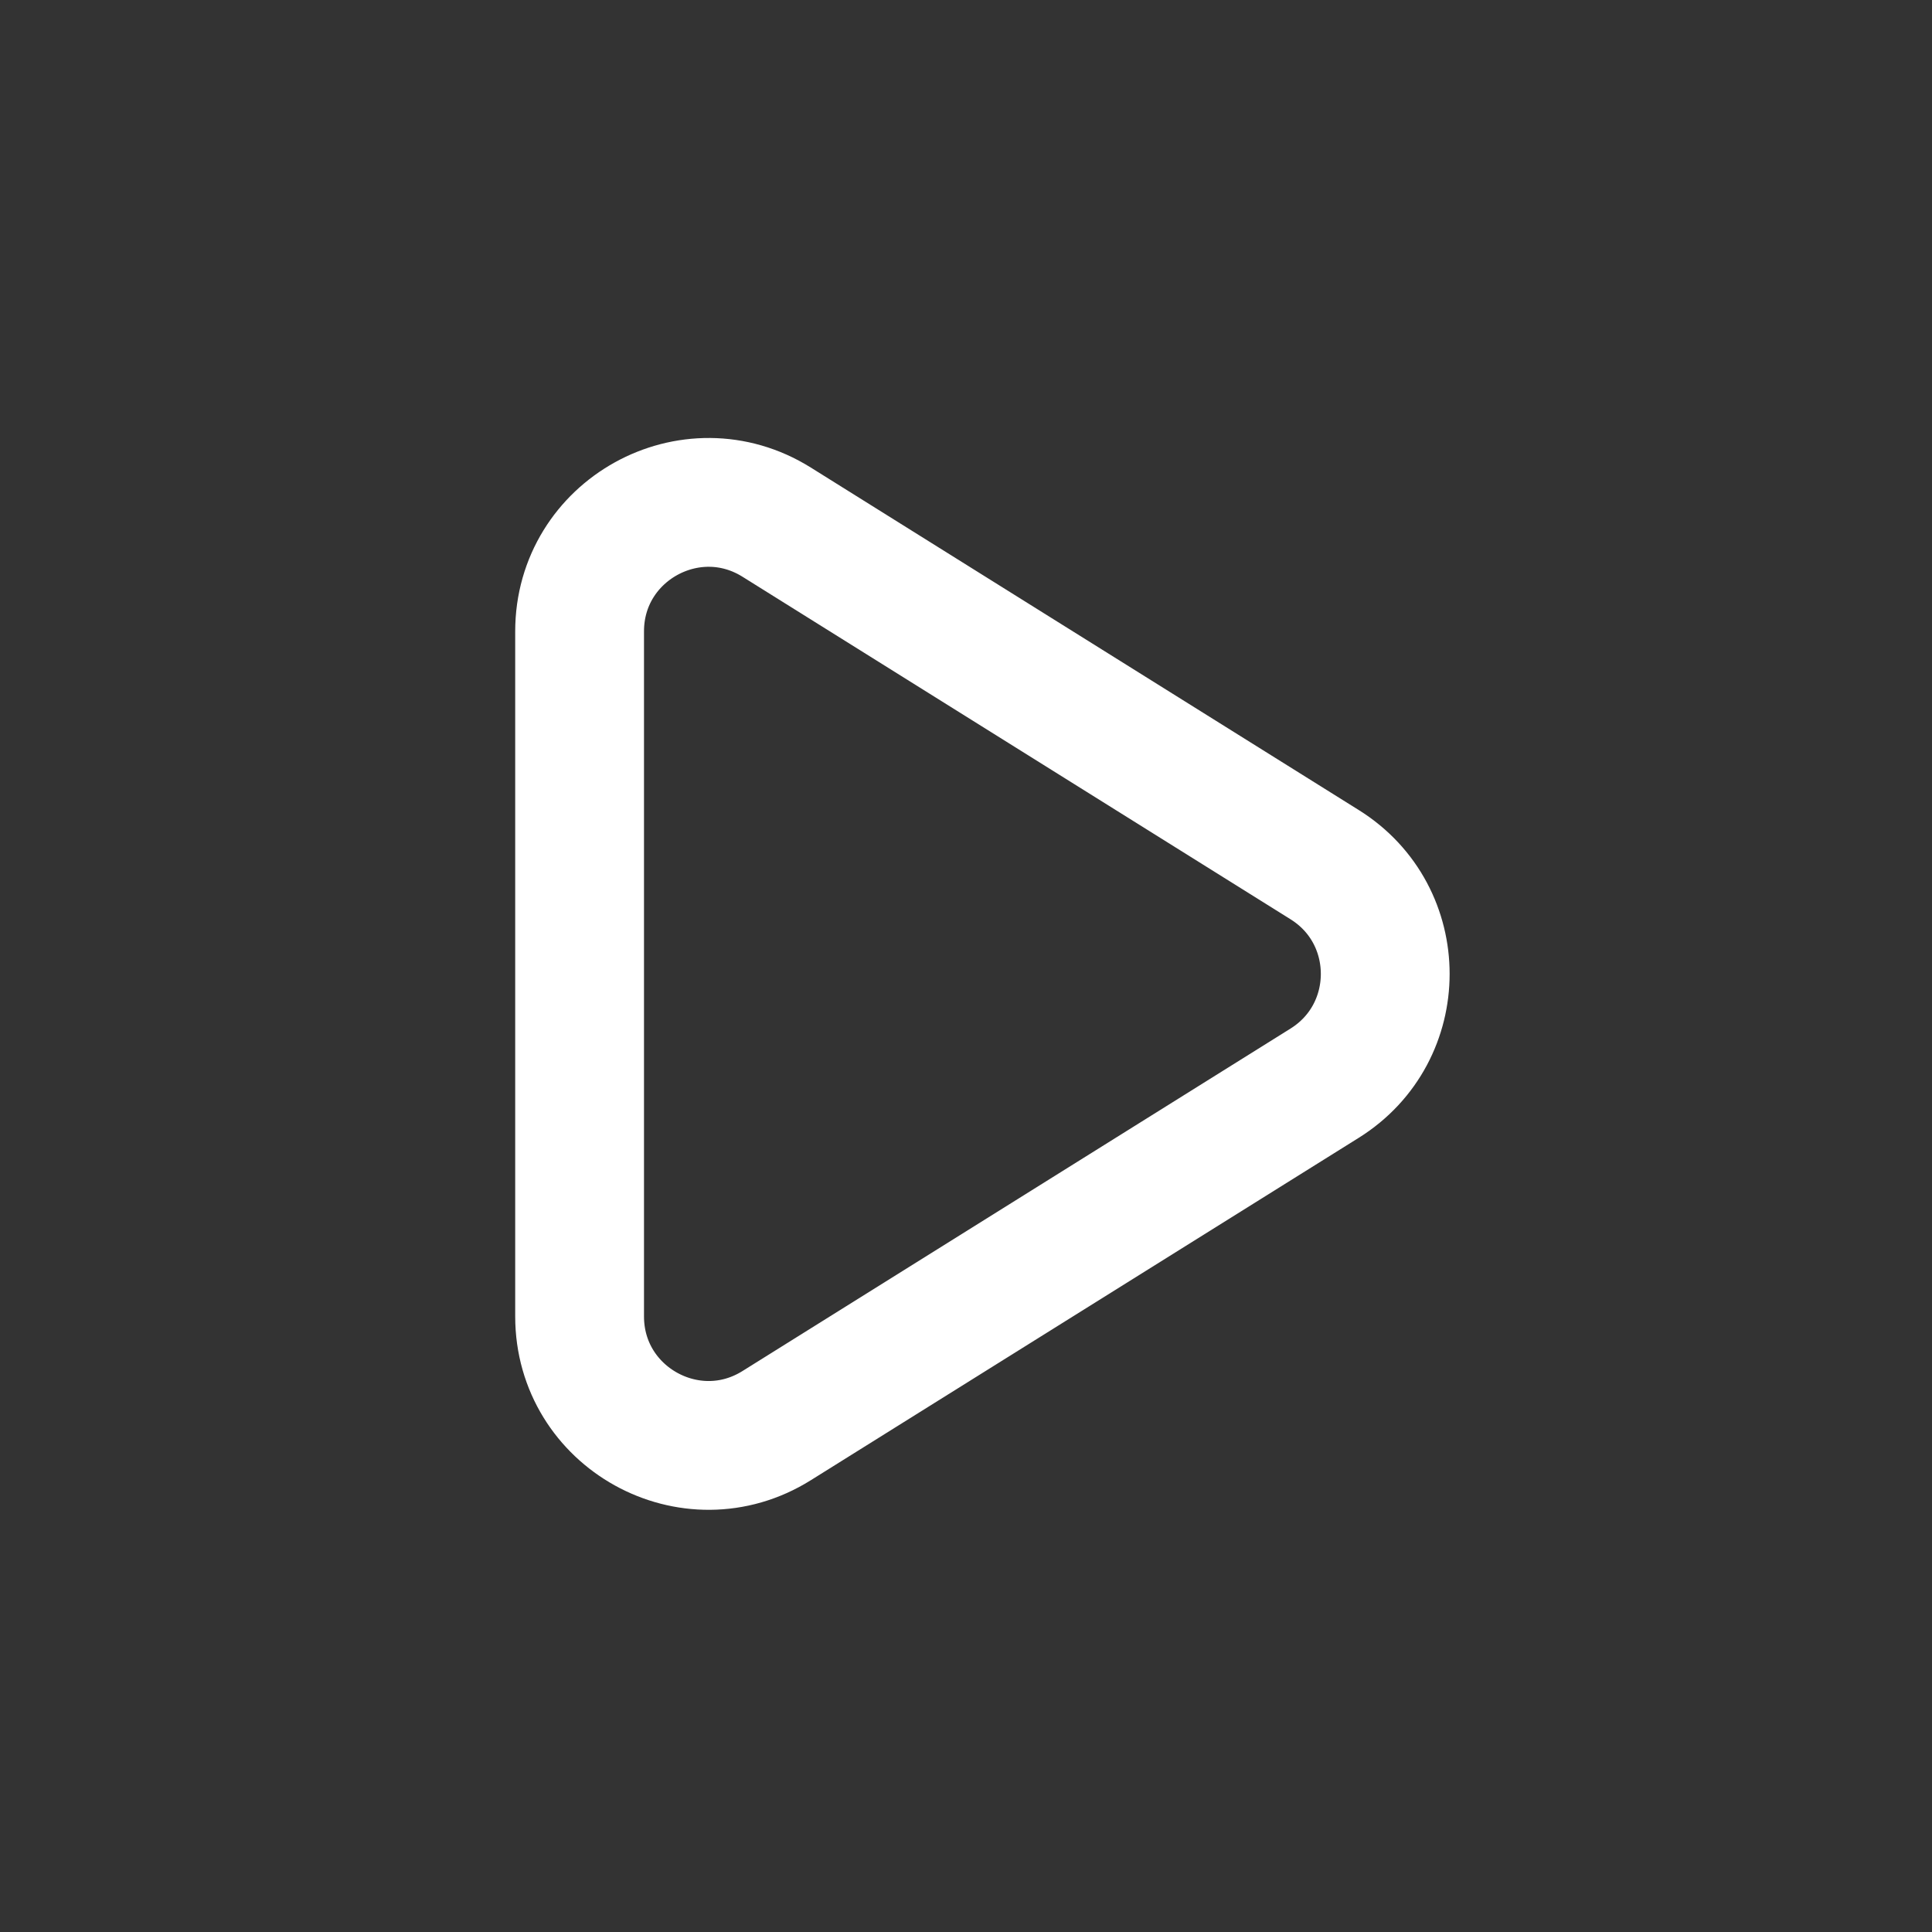 <svg width="30" height="30" viewBox="0 0 30 30" fill="none" xmlns="http://www.w3.org/2000/svg">
<rect x="0" y="0" width="30" height="30" fill="#333333" stroke="none"/>
<path d="M9 9.804V20.441C9 22.012 10.728 22.97 12.06 22.137L20.57 16.819C21.823 16.035 21.823 14.21 20.57 13.427L12.06 8.108C10.728 7.276 9 8.233 9 9.804Z" stroke="white" stroke-width="2" stroke-linecap="round" stroke-linejoin="round"/>
</svg>
